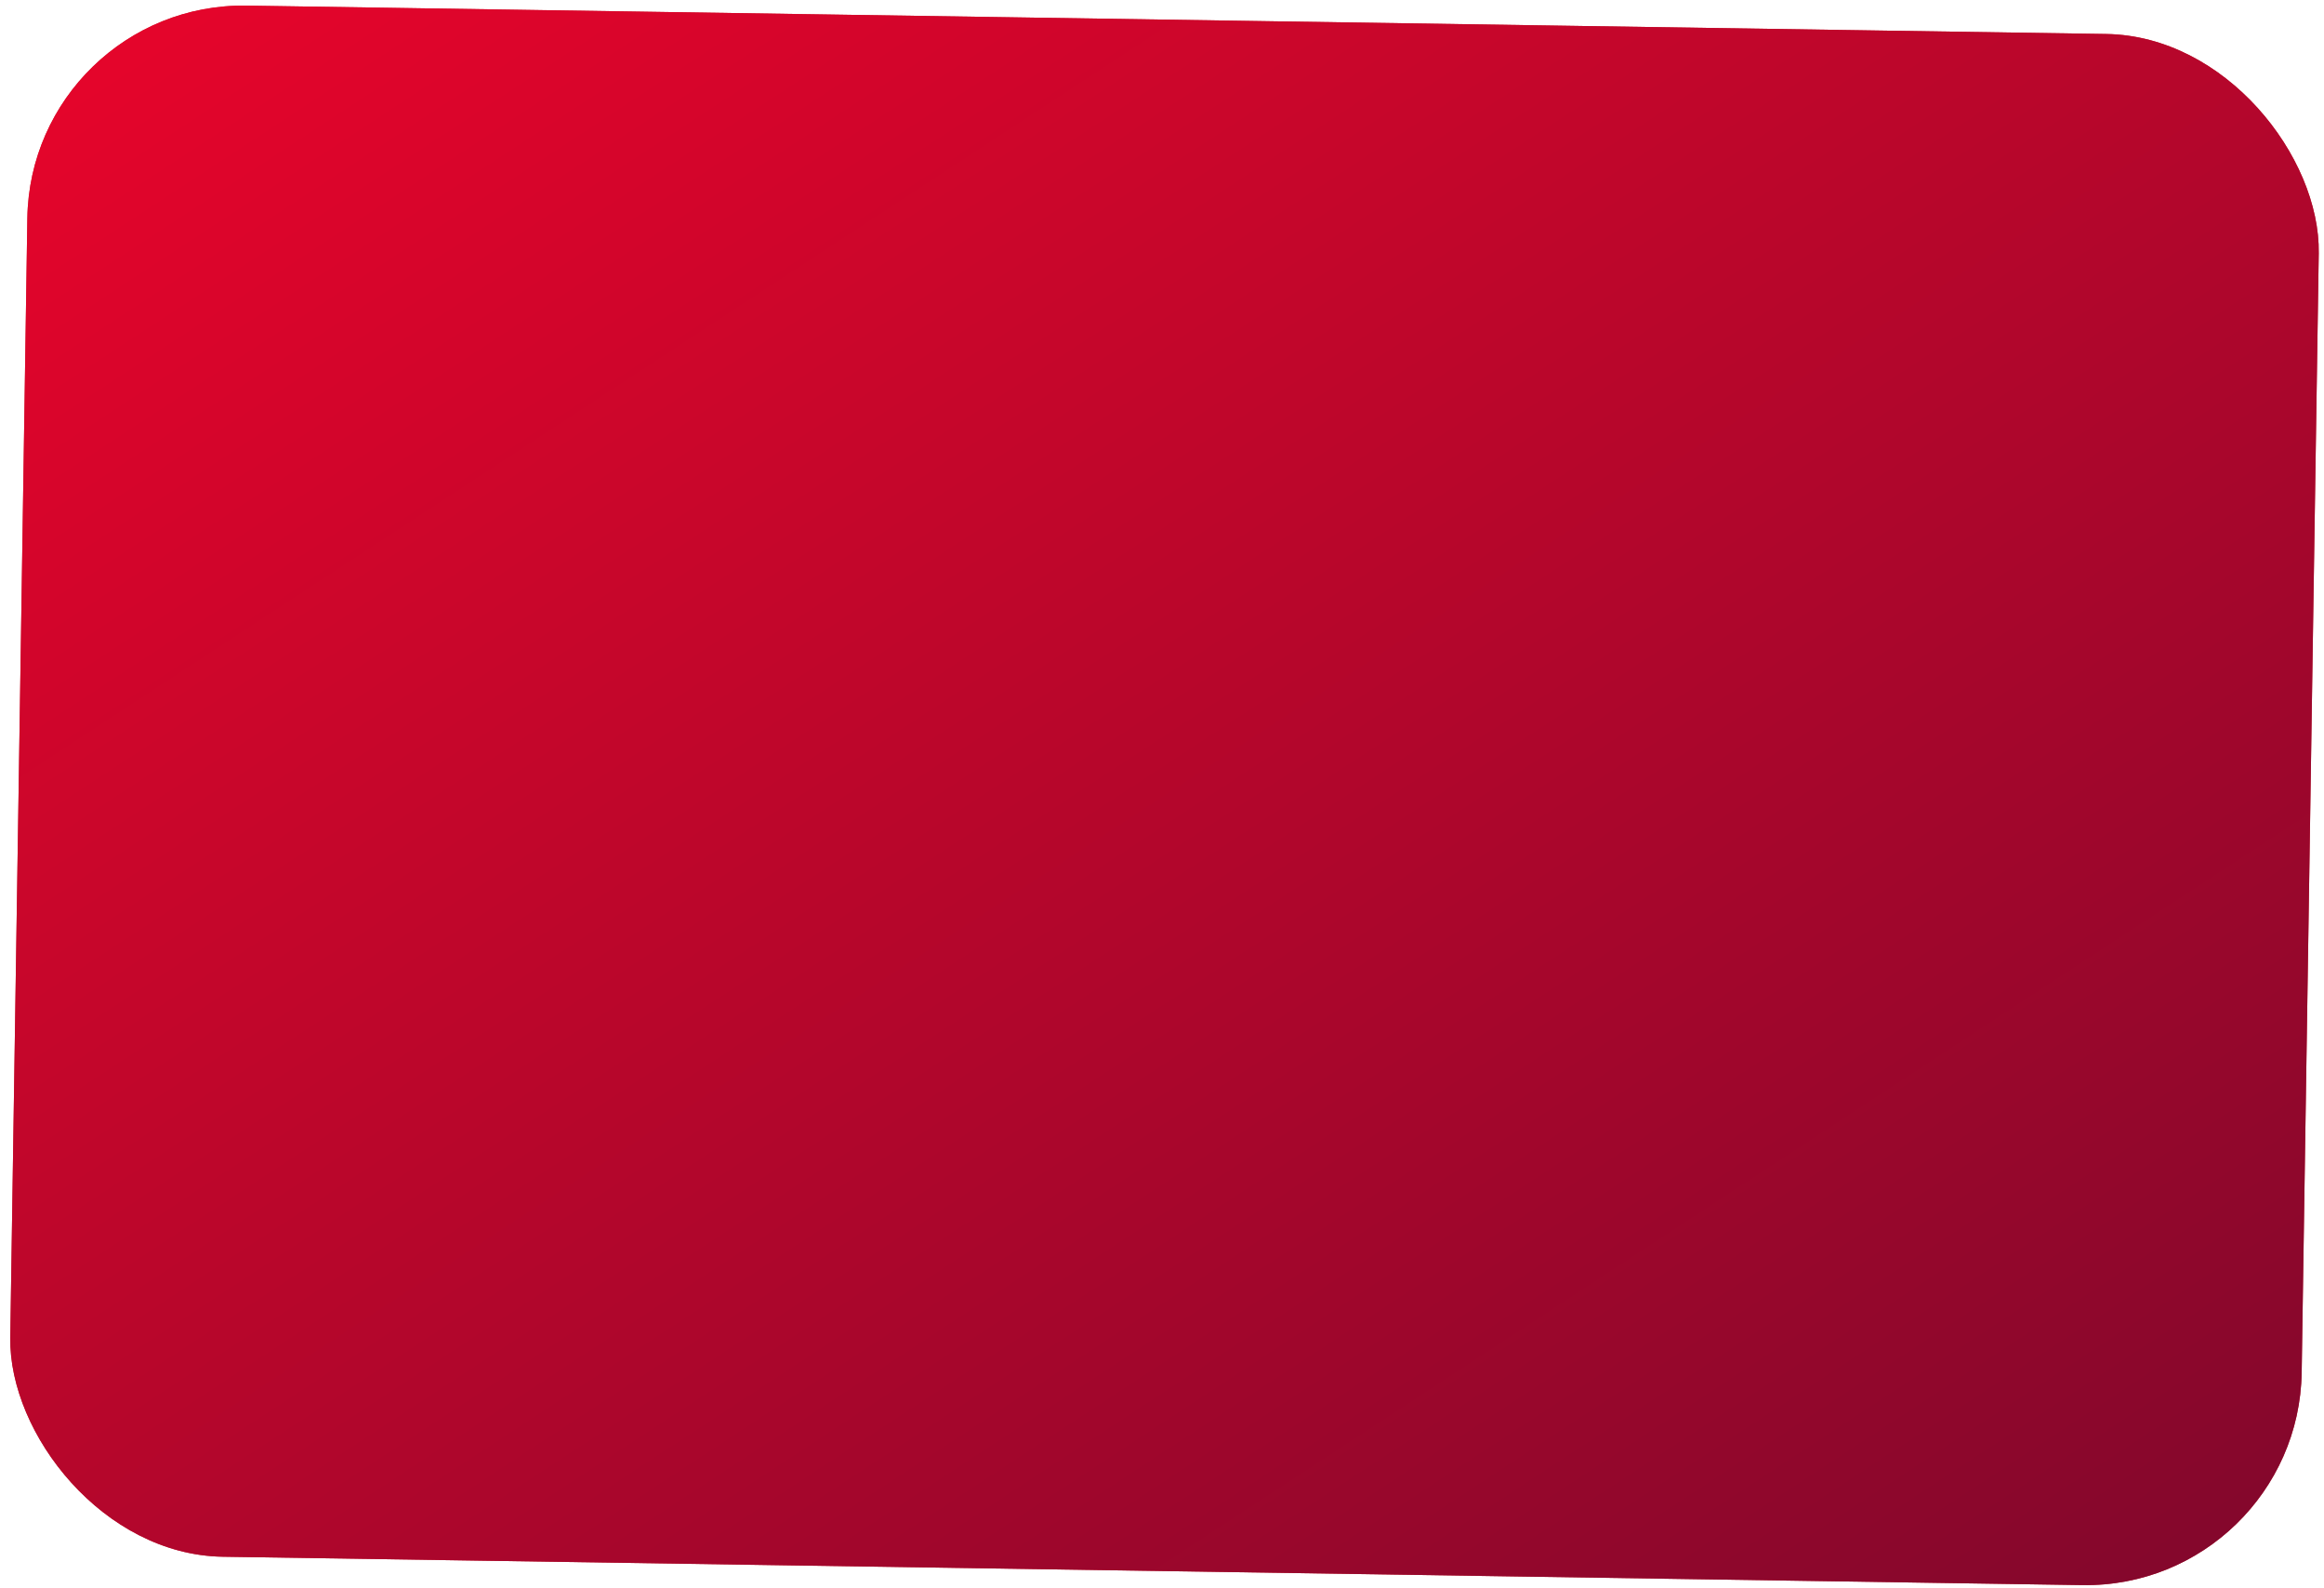 <?xml version="1.0" encoding="UTF-8"?> <svg xmlns="http://www.w3.org/2000/svg" width="183" height="125" viewBox="0 0 183 125" fill="none"> <rect x="2.413" y="0.183" width="180.454" height="122.136" rx="17" transform="rotate(0.874 2.413 0.183)" fill="#CC363D"></rect> <rect x="2.413" y="0.183" width="180.454" height="122.136" rx="17" transform="rotate(0.874 2.413 0.183)" fill="url(#paint0_linear_2_294)"></rect> <defs> <linearGradient id="paint0_linear_2_294" x1="2.413" y1="0.183" x2="115.801" y2="167.712" gradientUnits="userSpaceOnUse"> <stop stop-color="#E8052B"></stop> <stop offset="1" stop-color="#81072C"></stop> </linearGradient> </defs> </svg> 